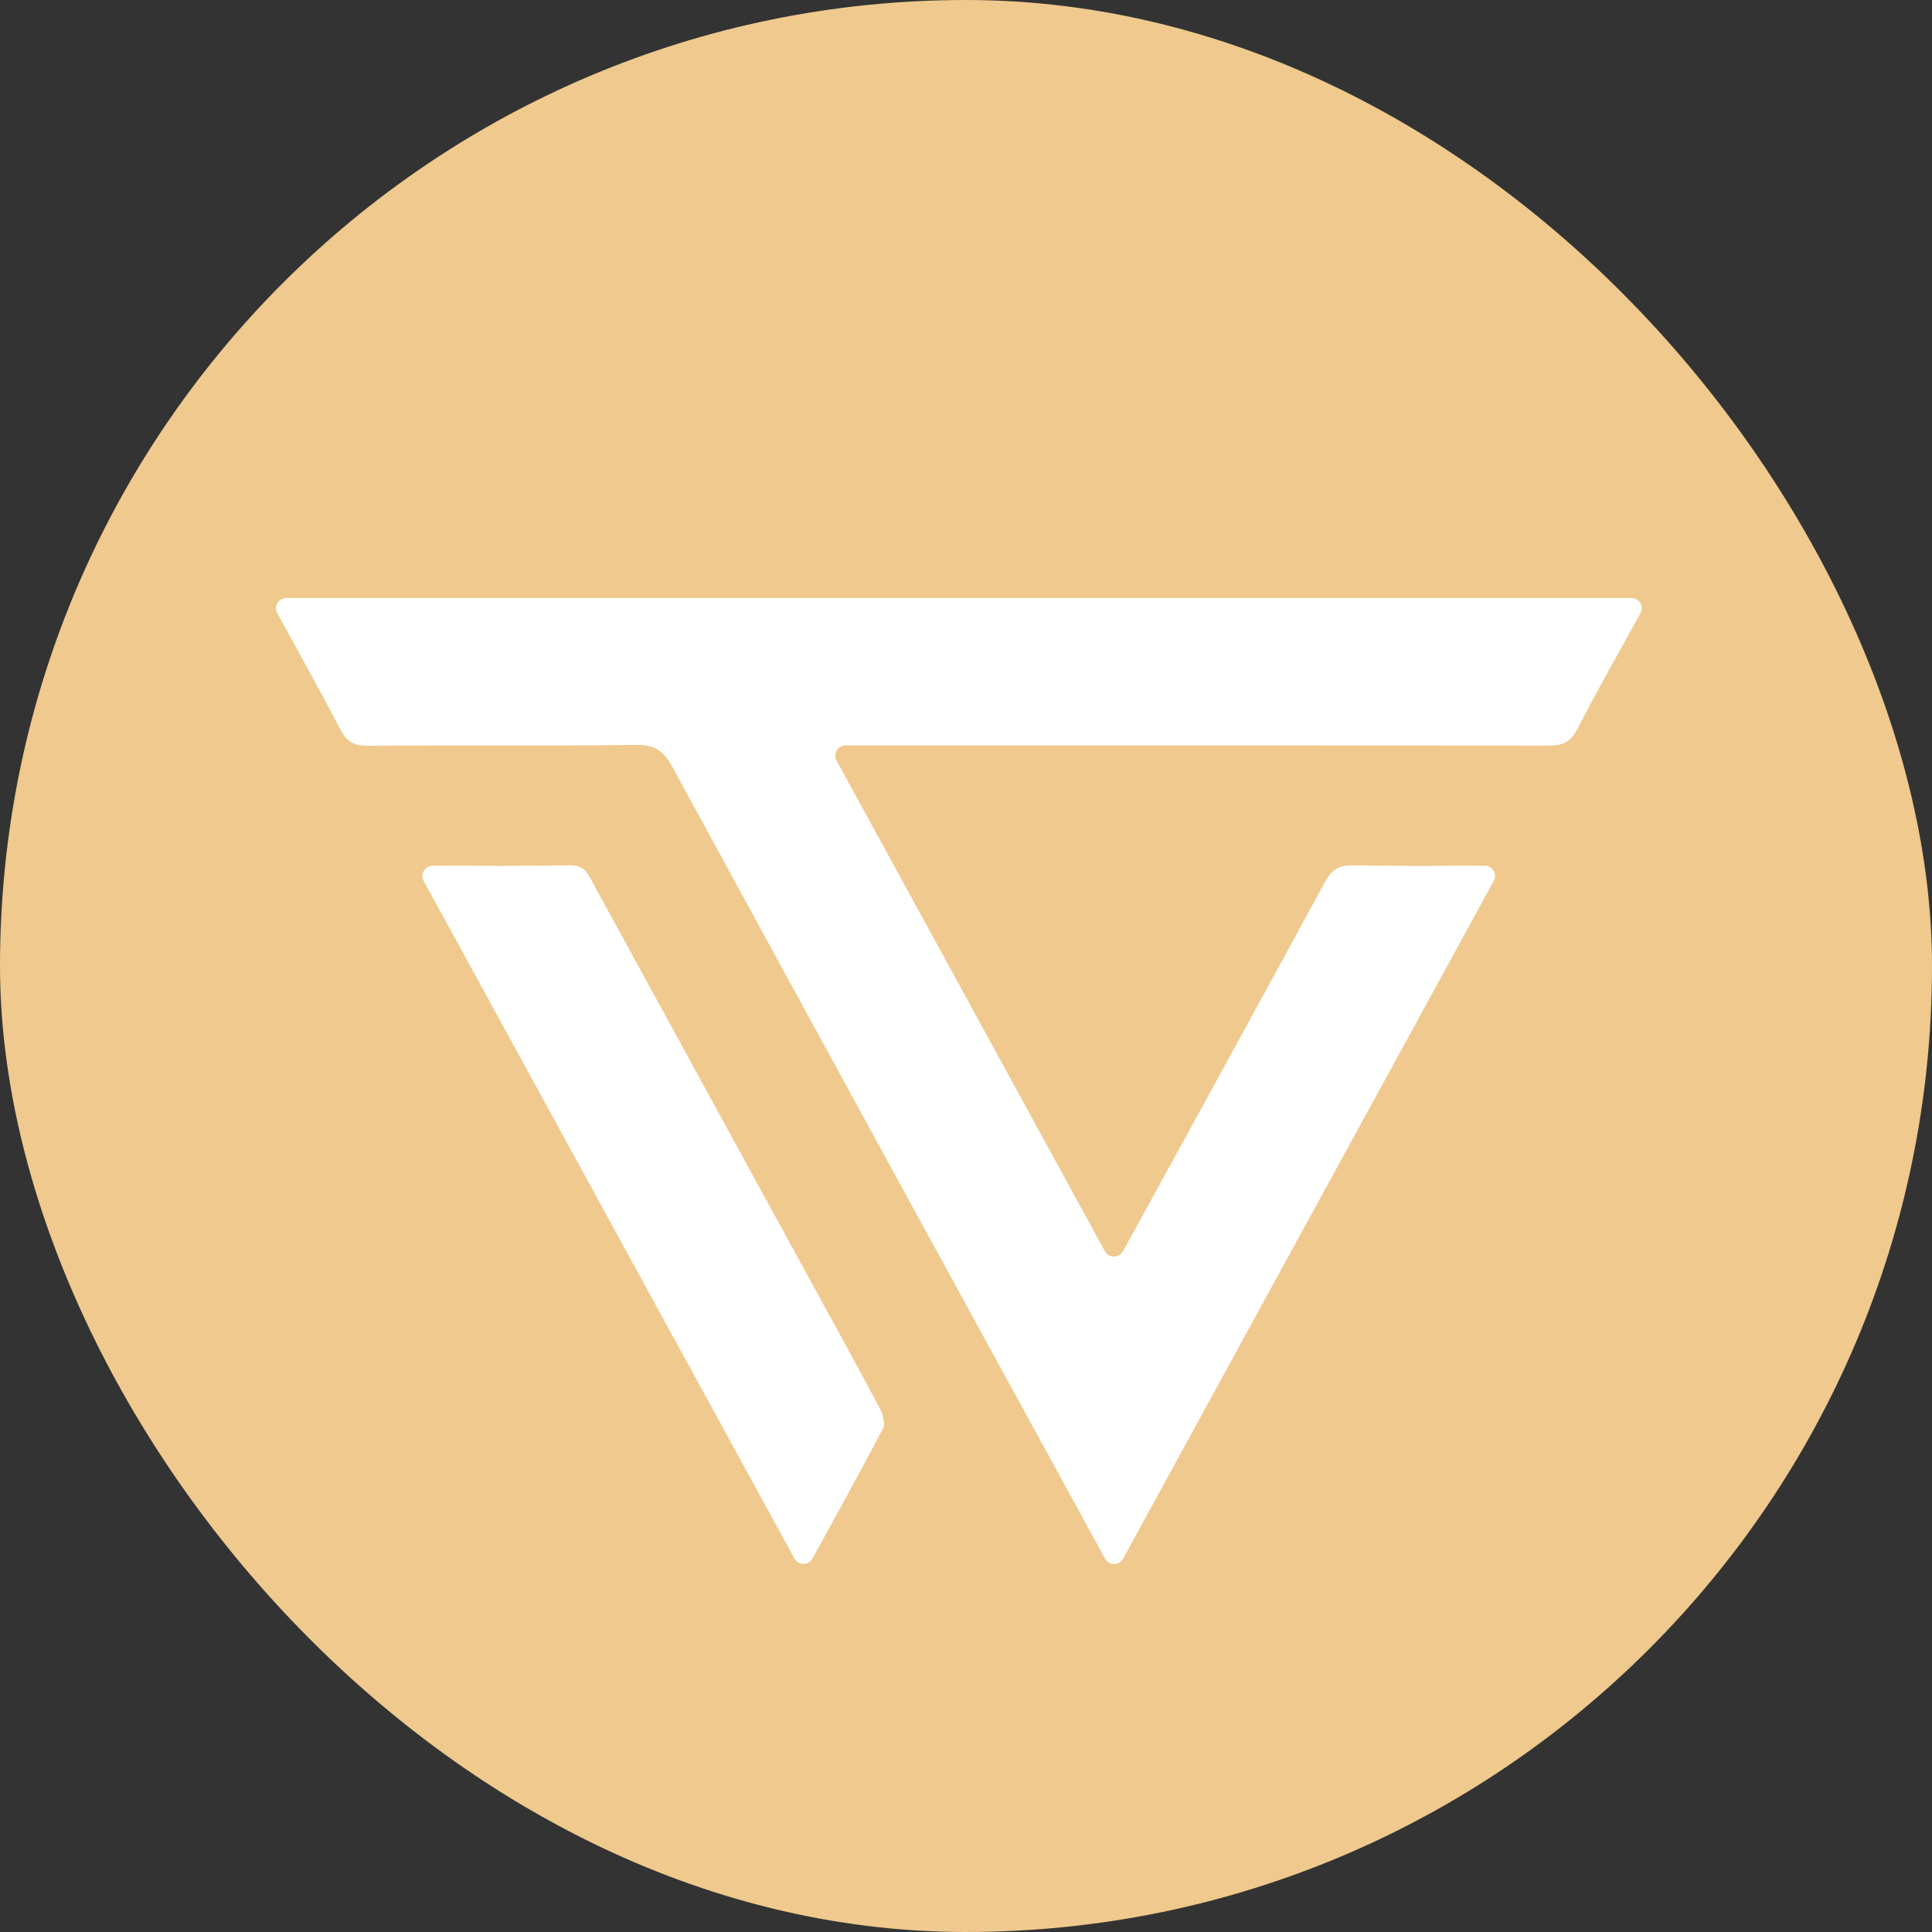 <svg width="42" height="42" viewBox="0 0 42 42" fill="none" xmlns="http://www.w3.org/2000/svg">
<rect x="0" y="0" width="42" height="42" fill="#333333" stroke="none"/>
<rect width="42" height="42" rx="21" fill="#EFC98D"/>
<path d="M6.224 13H35.467C35.633 13 35.745 13.176 35.666 13.322C35.666 13.323 35.665 13.323 35.664 13.324C35.205 14.165 34.728 14.997 34.29 15.848C34.145 16.129 33.977 16.21 33.675 16.21C28.683 16.201 23.693 16.204 18.701 16.204C18.601 16.204 18.5 16.204 18.381 16.204C18.212 16.204 18.105 16.386 18.186 16.534C20.144 20.116 22.068 23.633 24.02 27.201C24.103 27.354 24.321 27.357 24.408 27.207C24.43 27.169 24.451 27.133 24.471 27.097C25.916 24.459 27.364 21.824 28.799 19.181C28.944 18.913 29.098 18.806 29.408 18.812C30.341 18.831 31.273 18.823 32.277 18.82C32.446 18.82 32.554 19.002 32.473 19.151C29.78 24.076 27.112 28.954 24.415 33.884C24.331 34.037 24.112 34.039 24.025 33.887C24.02 33.879 24.015 33.87 24.01 33.861C20.874 28.132 17.738 22.403 14.614 16.668C14.428 16.327 14.234 16.189 13.832 16.194C11.883 16.218 9.933 16.198 7.985 16.212C7.691 16.214 7.537 16.12 7.402 15.863C6.966 15.029 6.509 14.206 6.028 13.33C5.946 13.182 6.054 13 6.224 13Z" fill="white"/>
<path d="M9.21 19.151C9.129 19.002 9.237 18.82 9.406 18.82C10.449 18.822 11.425 18.831 12.4 18.811C12.722 18.805 12.792 19.02 12.901 19.218C14.557 22.242 16.212 25.268 17.866 28.293C18.29 29.069 18.718 29.843 19.13 30.625C19.196 30.749 19.251 30.95 19.196 31.055C18.707 31.985 18.199 32.906 17.662 33.883C17.577 34.037 17.355 34.037 17.271 33.883C14.577 28.96 11.912 24.087 9.21 19.151Z" fill="white"/>
</svg>
